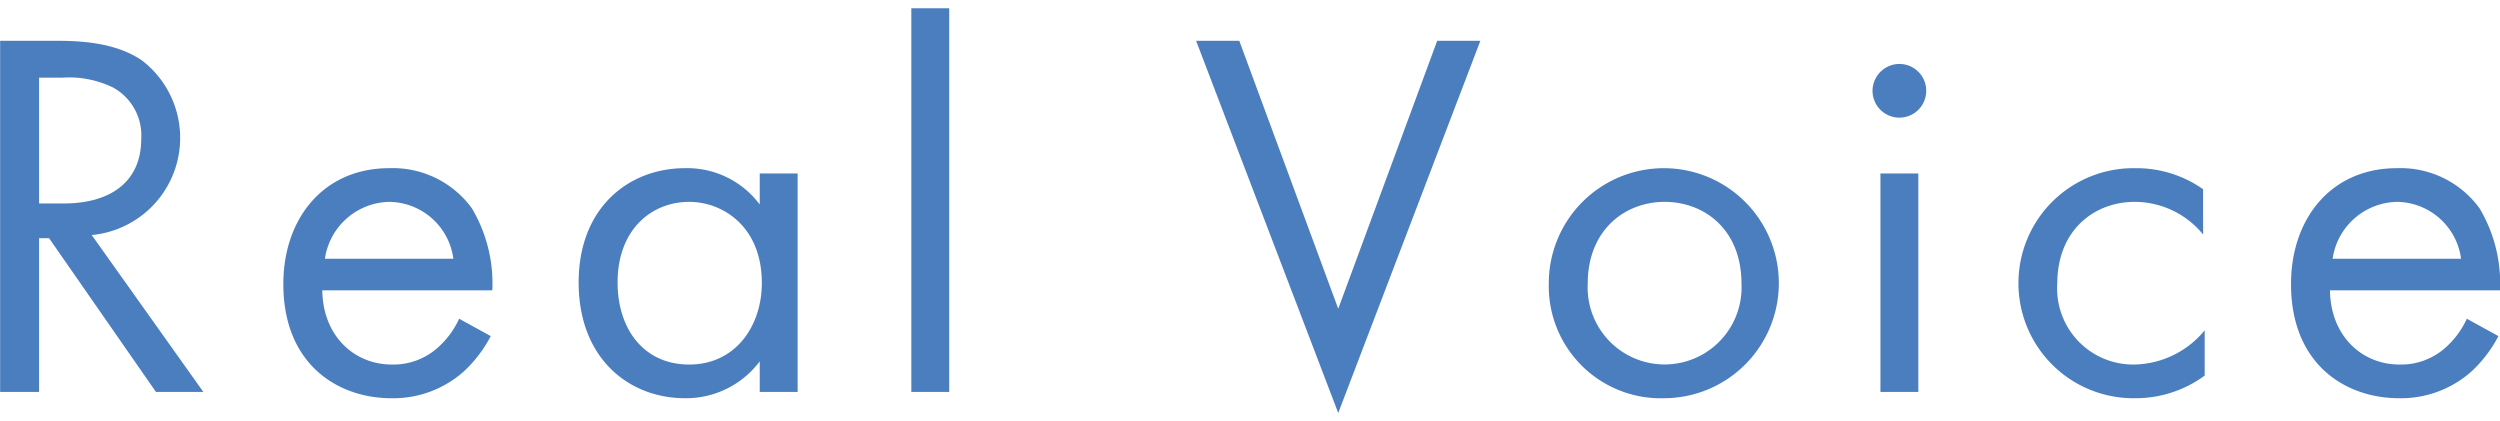 <svg xmlns="http://www.w3.org/2000/svg" width="189.97" height="32" viewBox="0 0 189.97 32">
  <defs>
    <style>
      .cls-1 {
        fill: #4b7ebf;
        fill-rule: evenodd;
      }
    </style>
  </defs>
  <path id="べた塗り_1" data-name="べた塗り 1" class="cls-1" d="M1185.29,9806.83v26.68h2.96v-11.68h0.76l8.12,11.68h3.6l-8.48-11.92a7.415,7.415,0,0,0,3.8-13.28c-2-1.36-4.68-1.48-6.48-1.48h-4.28Zm2.96,2.8h1.8a7.61,7.61,0,0,1,3.84.76,4.15,4.15,0,0,1,2.12,3.92c0,3.12-2.2,4.88-5.88,4.88h-1.88v-9.56Zm31.92,18.32a6.613,6.613,0,0,1-1.72,2.28,5.046,5.046,0,0,1-3.4,1.2c-2.88,0-5.24-2.2-5.28-5.64h12.92a11.145,11.145,0,0,0-1.56-6.24,7.427,7.427,0,0,0-6.28-3.04c-5,0-8.04,3.84-8.04,8.8,0,6.16,4.2,8.68,8.2,8.68a8.058,8.058,0,0,0,5.52-2.04,9.931,9.931,0,0,0,2.04-2.68Zm-10.2-4.56a5.045,5.045,0,0,1,4.88-4.32,4.968,4.968,0,0,1,4.88,4.32h-9.76Zm33.04-4.12a6.868,6.868,0,0,0-5.68-2.76c-4.24,0-8.08,2.96-8.08,8.68,0,5.84,3.88,8.8,8.08,8.8a7,7,0,0,0,5.68-2.8v2.32h2.88v-16.6h-2.88v2.36Zm-5.36-.2c2.56,0,5.52,1.88,5.52,6.16,0,3.28-2,6.2-5.52,6.2-3.44,0-5.44-2.68-5.44-6.24C1232.21,9821.15,1234.81,9819.07,1237.65,9819.07Zm16.88-14.71v29.15h2.88v-29.15h-2.88Zm21.64,2.47,10.8,28.28,10.8-28.28h-3.28l-7.52,20.36-7.52-20.36h-3.28Zm35.6,27.16a8.74,8.74,0,1,0-8.8-8.72A8.514,8.514,0,0,0,1311.77,9833.99Zm0-14.92c3.04,0,5.84,2.12,5.84,6.2a5.848,5.848,0,1,1-11.68,0C1305.93,9821.23,1308.73,9819.07,1311.77,9819.07Zm16.4-2.16v16.6h2.88v-16.6h-2.88Zm-0.6-6.28a2.04,2.04,0,1,0,2.04-2.04A2.049,2.049,0,0,0,1327.57,9810.63Zm25.12,7.48a8.792,8.792,0,0,0-5.16-1.6,8.741,8.741,0,1,0,0,17.48,8.866,8.866,0,0,0,5.28-1.72v-3.44a7.077,7.077,0,0,1-5.36,2.6,5.777,5.777,0,0,1-5.84-6.16c0-4.04,2.8-6.2,5.88-6.2a6.7,6.7,0,0,1,5.2,2.48v-3.44Zm20.04,9.84a6.613,6.613,0,0,1-1.72,2.28,5.046,5.046,0,0,1-3.4,1.2c-2.88,0-5.24-2.2-5.28-5.64h12.92a11.145,11.145,0,0,0-1.56-6.24,7.427,7.427,0,0,0-6.28-3.04c-5,0-8.04,3.84-8.04,8.8,0,6.16,4.2,8.68,8.2,8.68a8.058,8.058,0,0,0,5.52-2.04,9.931,9.931,0,0,0,2.04-2.68Zm-10.2-4.56a5.045,5.045,0,0,1,4.88-4.32,4.968,4.968,0,0,1,4.88,4.32h-9.76Z" transform="translate(-1185.28 -9803.73)"/>
</svg>
